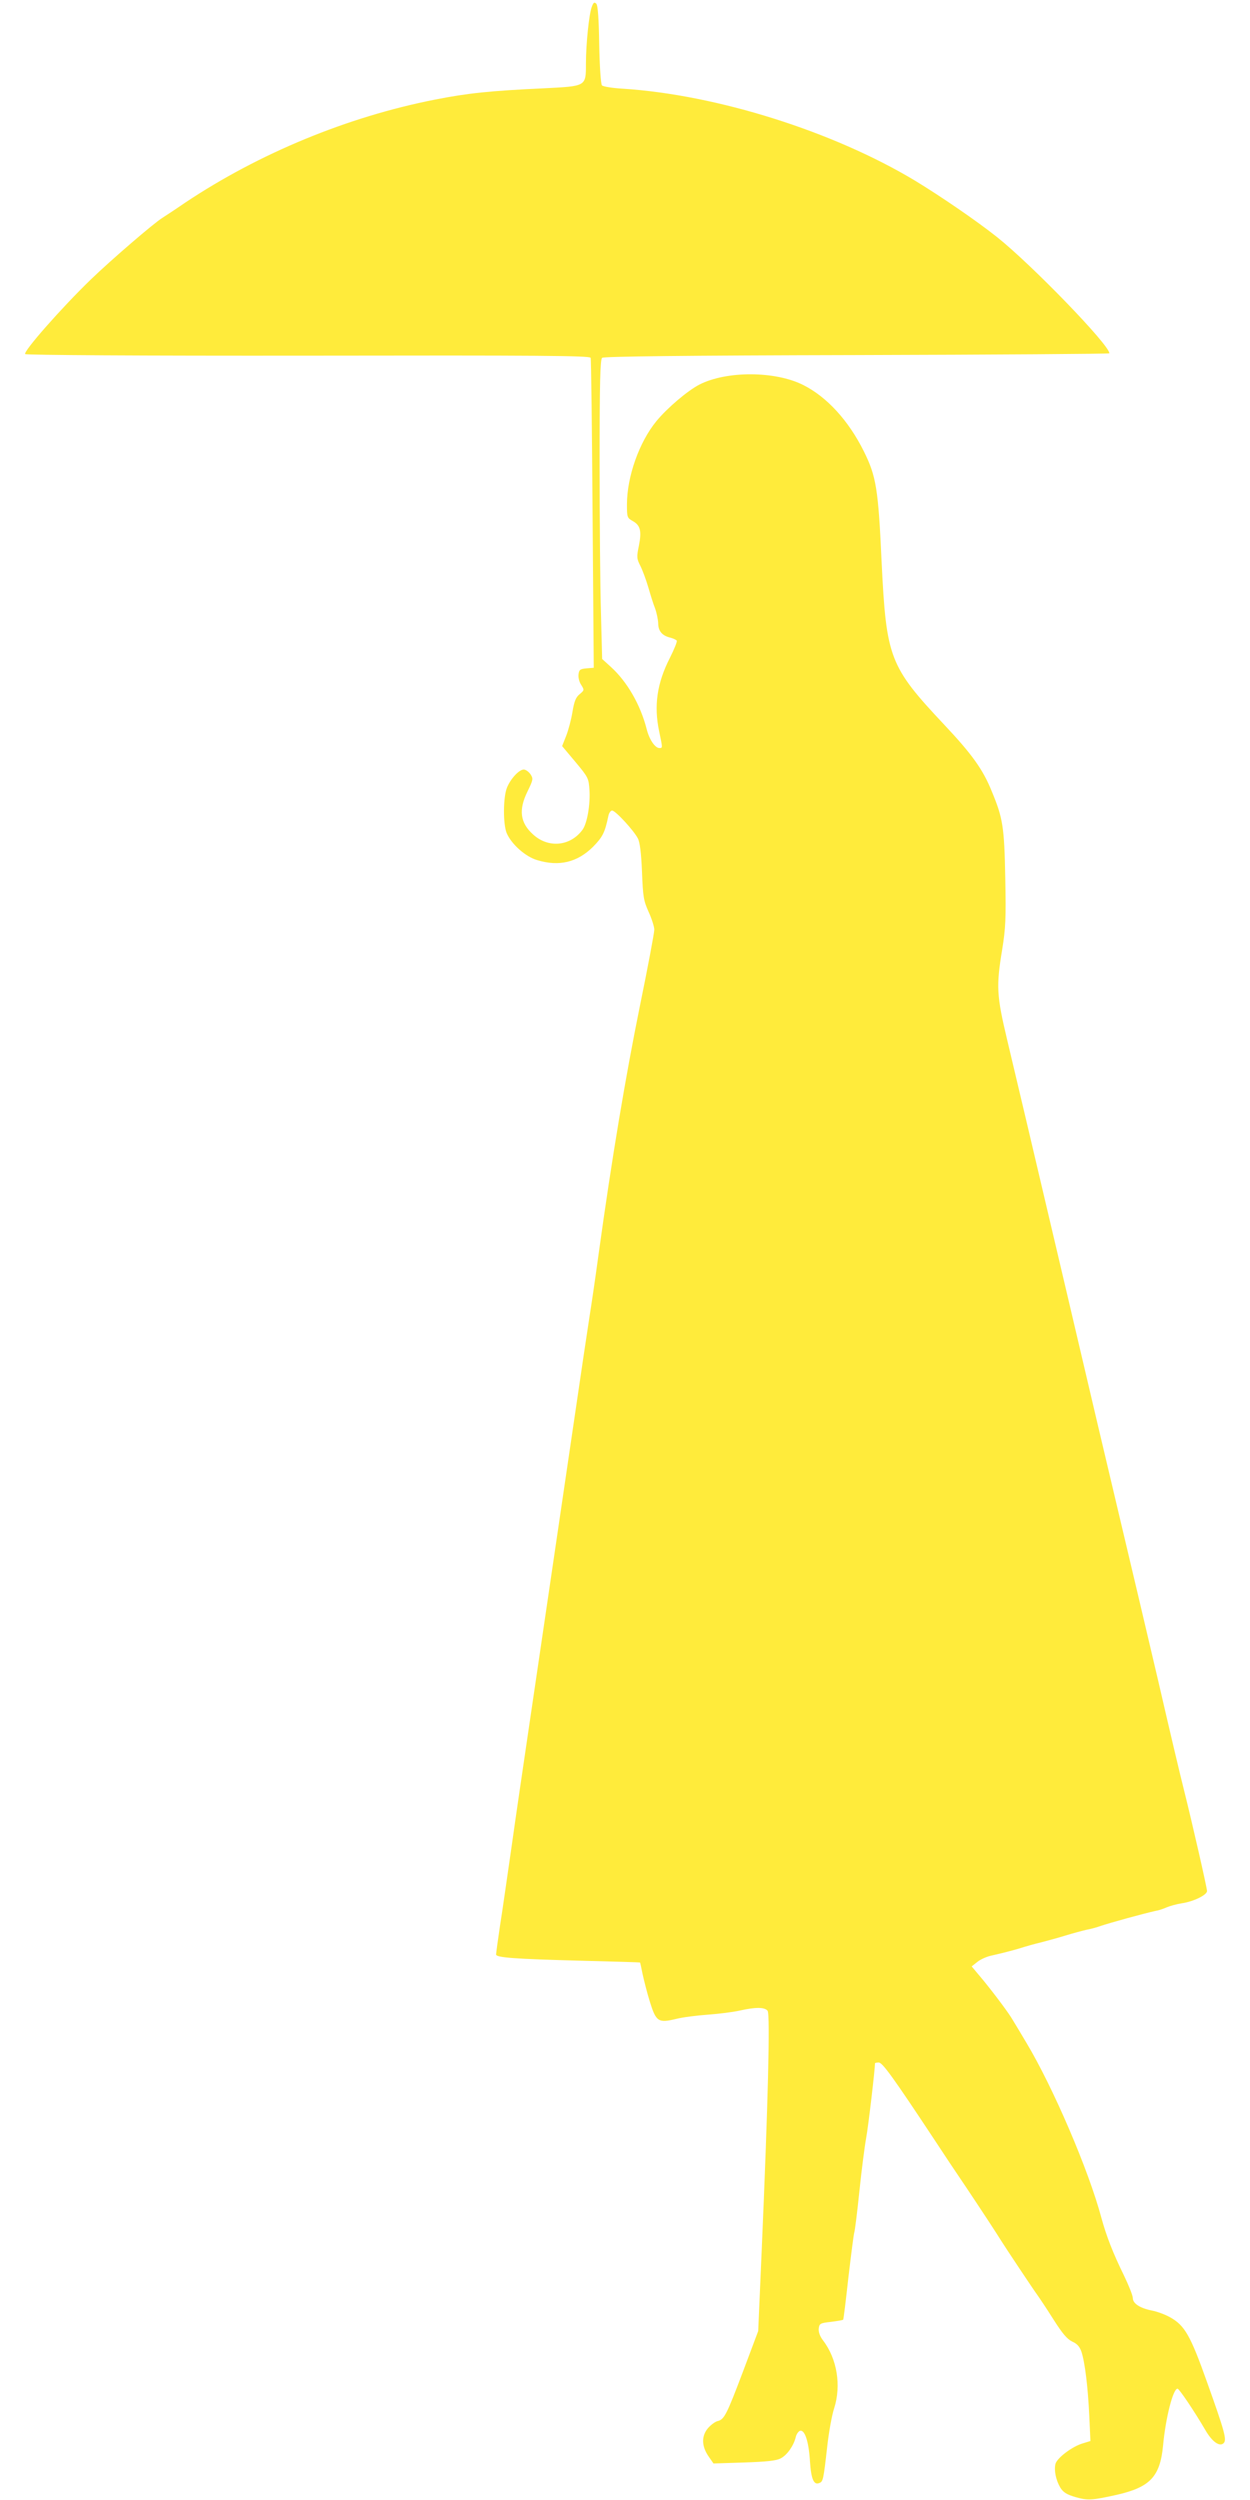 <?xml version="1.0" standalone="no"?>
<!DOCTYPE svg PUBLIC "-//W3C//DTD SVG 20010904//EN"
 "http://www.w3.org/TR/2001/REC-SVG-20010904/DTD/svg10.dtd">
<svg version="1.0" xmlns="http://www.w3.org/2000/svg"
 width="640pt" height="1280pt" viewBox="0 0 640 1280"
 preserveAspectRatio="xMidYMid meet">
<g transform="translate(0,1280) scale(0.1,-0.1)"
fill="#ffeb3b" stroke="none">
<path d="M3030 12765 c-14 -36 -30 -190 -30 -291 0 -117 2 -115 -213 -126
-280 -13 -393 -25 -560 -58 -448 -88 -900 -275 -1278 -527 -55 -38 -108 -72
-117 -78 -44 -27 -260 -213 -366 -315 -151 -146 -349 -371 -337 -383 5 -5 594
-9 1450 -8 1176 2 1442 0 1445 -11 3 -7 7 -367 10 -800 l6 -787 -37 -3 c-33
-3 -38 -7 -41 -31 -2 -16 4 -40 14 -54 16 -26 16 -27 -8 -47 -20 -16 -28 -37
-37 -91 -6 -38 -21 -94 -32 -122 l-21 -53 68 -81 c66 -79 68 -84 72 -143 5
-76 -12 -173 -36 -205 -62 -84 -174 -95 -252 -24 -67 60 -76 126 -29 221 29
60 30 65 15 88 -9 13 -25 24 -34 24 -24 0 -67 -46 -86 -92 -20 -48 -21 -186
-2 -233 24 -57 97 -122 157 -139 112 -34 205 -11 285 68 50 51 61 73 79 159 3
15 12 27 19 27 17 0 111 -102 132 -143 10 -19 17 -73 21 -170 5 -129 8 -148
34 -206 16 -35 29 -76 29 -91 0 -16 -33 -192 -74 -392 -73 -360 -143 -775
-211 -1268 -19 -140 -40 -280 -45 -310 -5 -30 -48 -318 -95 -640 -93 -631
-148 -1008 -220 -1495 -25 -170 -64 -434 -85 -585 -22 -151 -48 -336 -60 -410
-11 -74 -20 -140 -20 -147 0 -16 95 -23 440 -32 162 -4 296 -8 297 -9 1 -1 7
-28 13 -59 7 -32 23 -96 37 -141 32 -103 43 -111 134 -89 35 9 109 18 164 22
55 4 128 13 163 21 81 18 126 18 142 -1 14 -16 2 -484 -30 -1225 l-18 -415
-77 -205 c-85 -225 -97 -248 -131 -256 -13 -3 -35 -20 -49 -36 -34 -40 -33
-91 1 -142 l27 -39 156 5 c117 4 165 9 188 21 33 17 66 64 77 108 3 15 13 29
21 33 25 9 46 -54 52 -156 6 -92 20 -123 48 -111 19 7 21 16 40 183 8 74 24
164 36 200 37 116 15 253 -57 347 -16 21 -24 43 -22 61 3 25 7 28 62 34 32 4
61 9 63 11 2 2 14 100 27 218 14 118 27 221 30 229 3 8 15 103 26 210 11 107
27 231 35 275 11 59 45 351 45 381 0 2 9 4 19 4 19 0 72 -73 285 -395 43 -66
115 -174 160 -240 79 -118 162 -245 181 -276 21 -34 168 -255 186 -279 10 -14
47 -69 81 -123 47 -74 71 -103 98 -116 25 -11 38 -26 47 -52 18 -55 33 -180
40 -326 l6 -131 -39 -12 c-55 -16 -132 -75 -140 -105 -8 -34 2 -83 25 -122 15
-24 33 -35 77 -48 63 -18 84 -17 214 12 169 39 220 93 235 253 13 140 51 290
74 290 8 0 84 -112 143 -213 34 -59 73 -86 93 -66 17 17 6 58 -84 310 -86 242
-115 293 -191 335 -25 14 -66 29 -92 34 -61 12 -98 36 -98 64 0 13 -21 65 -46
117 -55 112 -89 199 -115 294 -65 244 -247 667 -382 893 -34 57 -66 111 -72
120 -18 32 -88 126 -149 201 l-61 73 29 23 c16 13 49 28 75 33 71 16 133 33
166 44 17 5 55 16 85 23 30 8 87 23 125 35 39 12 88 25 110 30 22 4 54 13 70
19 47 16 221 64 285 78 14 2 39 11 55 18 17 7 50 16 75 20 62 9 130 43 130 63
-1 20 -75 345 -118 517 -17 66 -76 316 -131 555 -56 239 -142 604 -191 810
-49 206 -175 740 -279 1185 -212 902 -239 1016 -305 1294 -53 223 -56 271 -25
458 18 113 20 157 16 368 -5 261 -12 306 -69 443 -45 112 -101 190 -244 342
-280 298 -296 341 -320 830 -17 378 -28 442 -91 569 -78 157 -189 279 -311
340 -143 72 -392 73 -531 2 -60 -31 -164 -119 -220 -187 -88 -107 -151 -284
-151 -427 0 -65 1 -69 30 -85 39 -22 46 -51 31 -127 -12 -57 -11 -66 8 -103
11 -22 29 -71 40 -108 11 -38 26 -87 35 -109 8 -22 15 -56 16 -76 0 -40 20
-64 63 -74 15 -4 29 -11 32 -15 3 -5 -13 -44 -35 -88 -66 -129 -83 -245 -55
-377 18 -86 18 -85 1 -85 -22 0 -52 44 -65 97 -32 125 -100 243 -184 319 l-44
40 -6 234 c-4 129 -7 474 -7 766 0 416 3 534 13 542 8 7 424 12 1305 14 710 2
1292 6 1292 9 0 43 -398 454 -575 595 -107 85 -290 210 -420 289 -419 252
-1014 440 -1497 471 -54 3 -101 11 -106 17 -6 7 -12 101 -14 209 -2 134 -7
201 -15 209 -10 10 -15 6 -23 -16z"/>
</g>
</svg>
